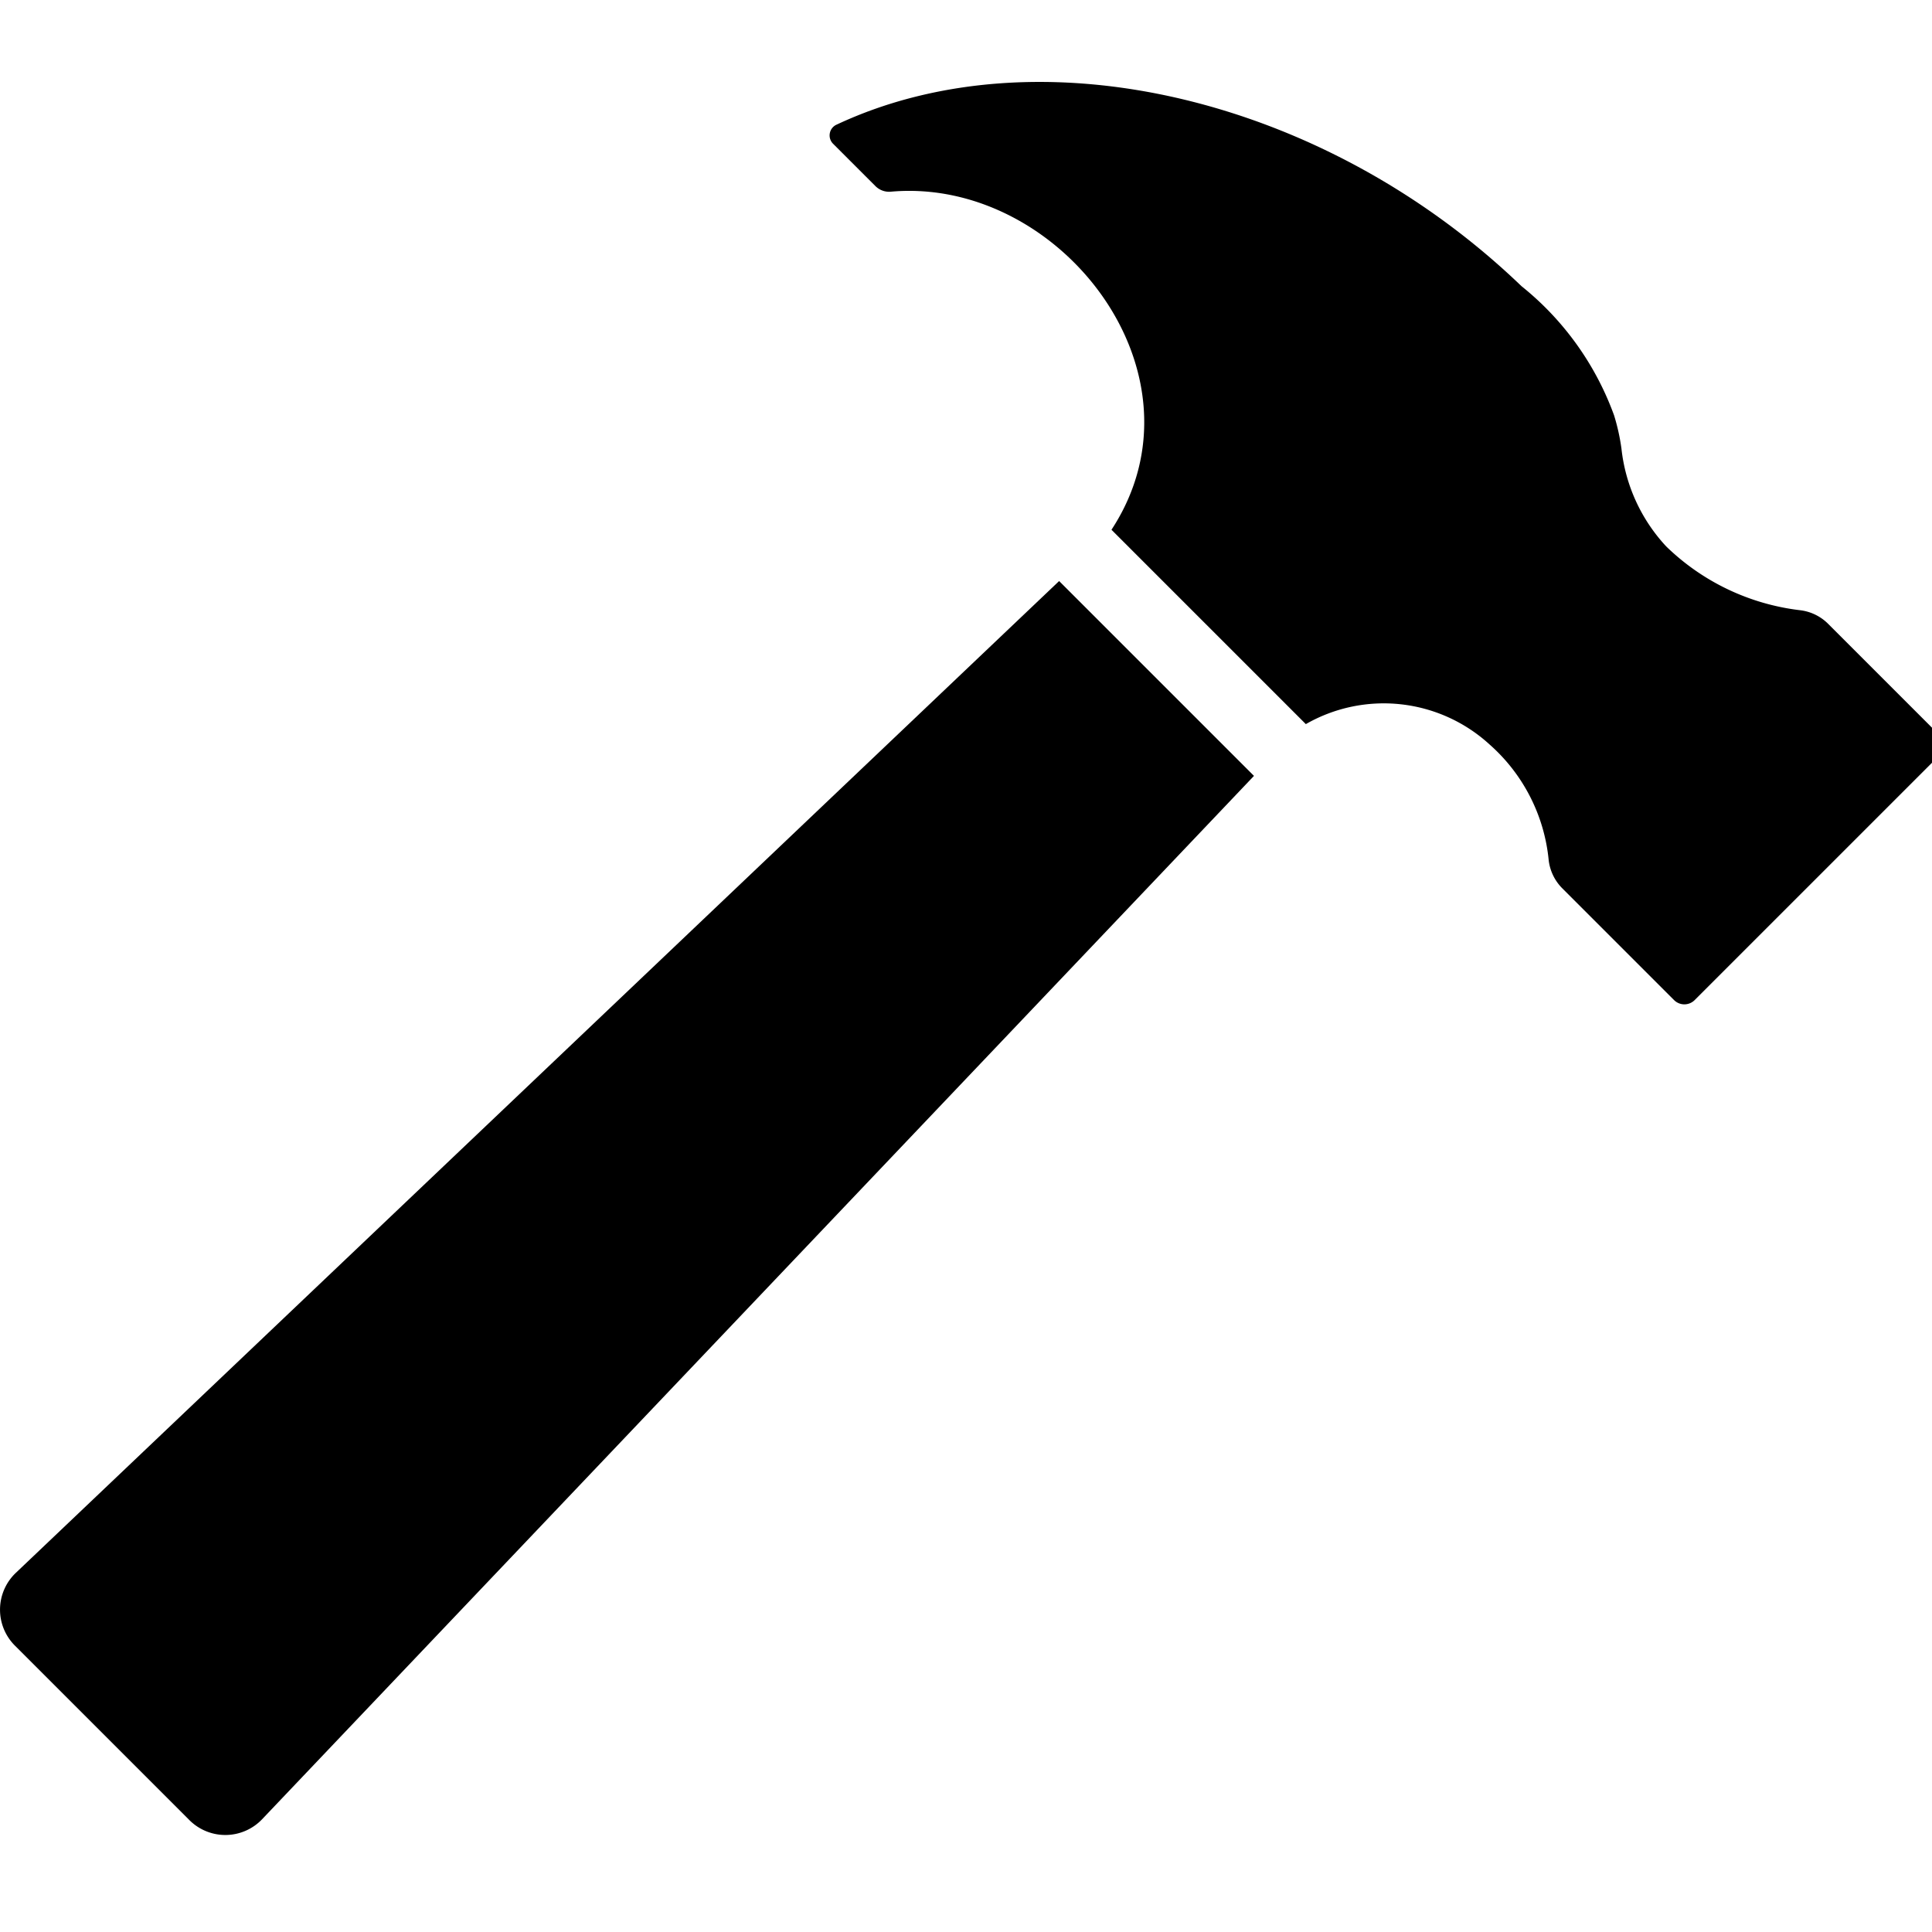 <svg xmlns="http://www.w3.org/2000/svg" xmlns:xlink="http://www.w3.org/1999/xlink" width="20" height="20" viewBox="0 0 20 20"><defs><clipPath id="b"><rect width="20" height="20"/></clipPath></defs><g id="a" clip-path="url(#b)"><g transform="translate(0 0.847)"><g transform="translate(0 0)"><path d="M1440.731,551.676l-10.267,10.8a.526.526,0,0,1-.753.01l-1.807-1.807a.526.526,0,0,1,.01-.753l10.8-10.267Z" transform="translate(-1427.75 -544.491)"/><path d="M1895.16,274.563a3.046,3.046,0,0,1,.959,1.338,2.16,2.16,0,0,1,.076.342,1.766,1.766,0,0,0,.463,1.014,2.391,2.391,0,0,0,1.387.661.493.493,0,0,1,.29.141l1.15,1.15a.151.151,0,0,1,0,.213l-2.532,2.532a.151.151,0,0,1-.213,0l-1.156-1.156a.493.493,0,0,1-.142-.292,1.832,1.832,0,0,0-.614-1.2,1.622,1.622,0,0,0-1.9-.209l-2.012-2.012c1.055-1.611-.533-3.653-2.28-3.5a.2.2,0,0,1-.163-.057l-.437-.437a.122.122,0,0,1,.035-.2C1890.167,271.909,1893.124,272.606,1895.16,274.563Z" transform="translate(-1879.41 -272.448)"/></g></g></g></svg>